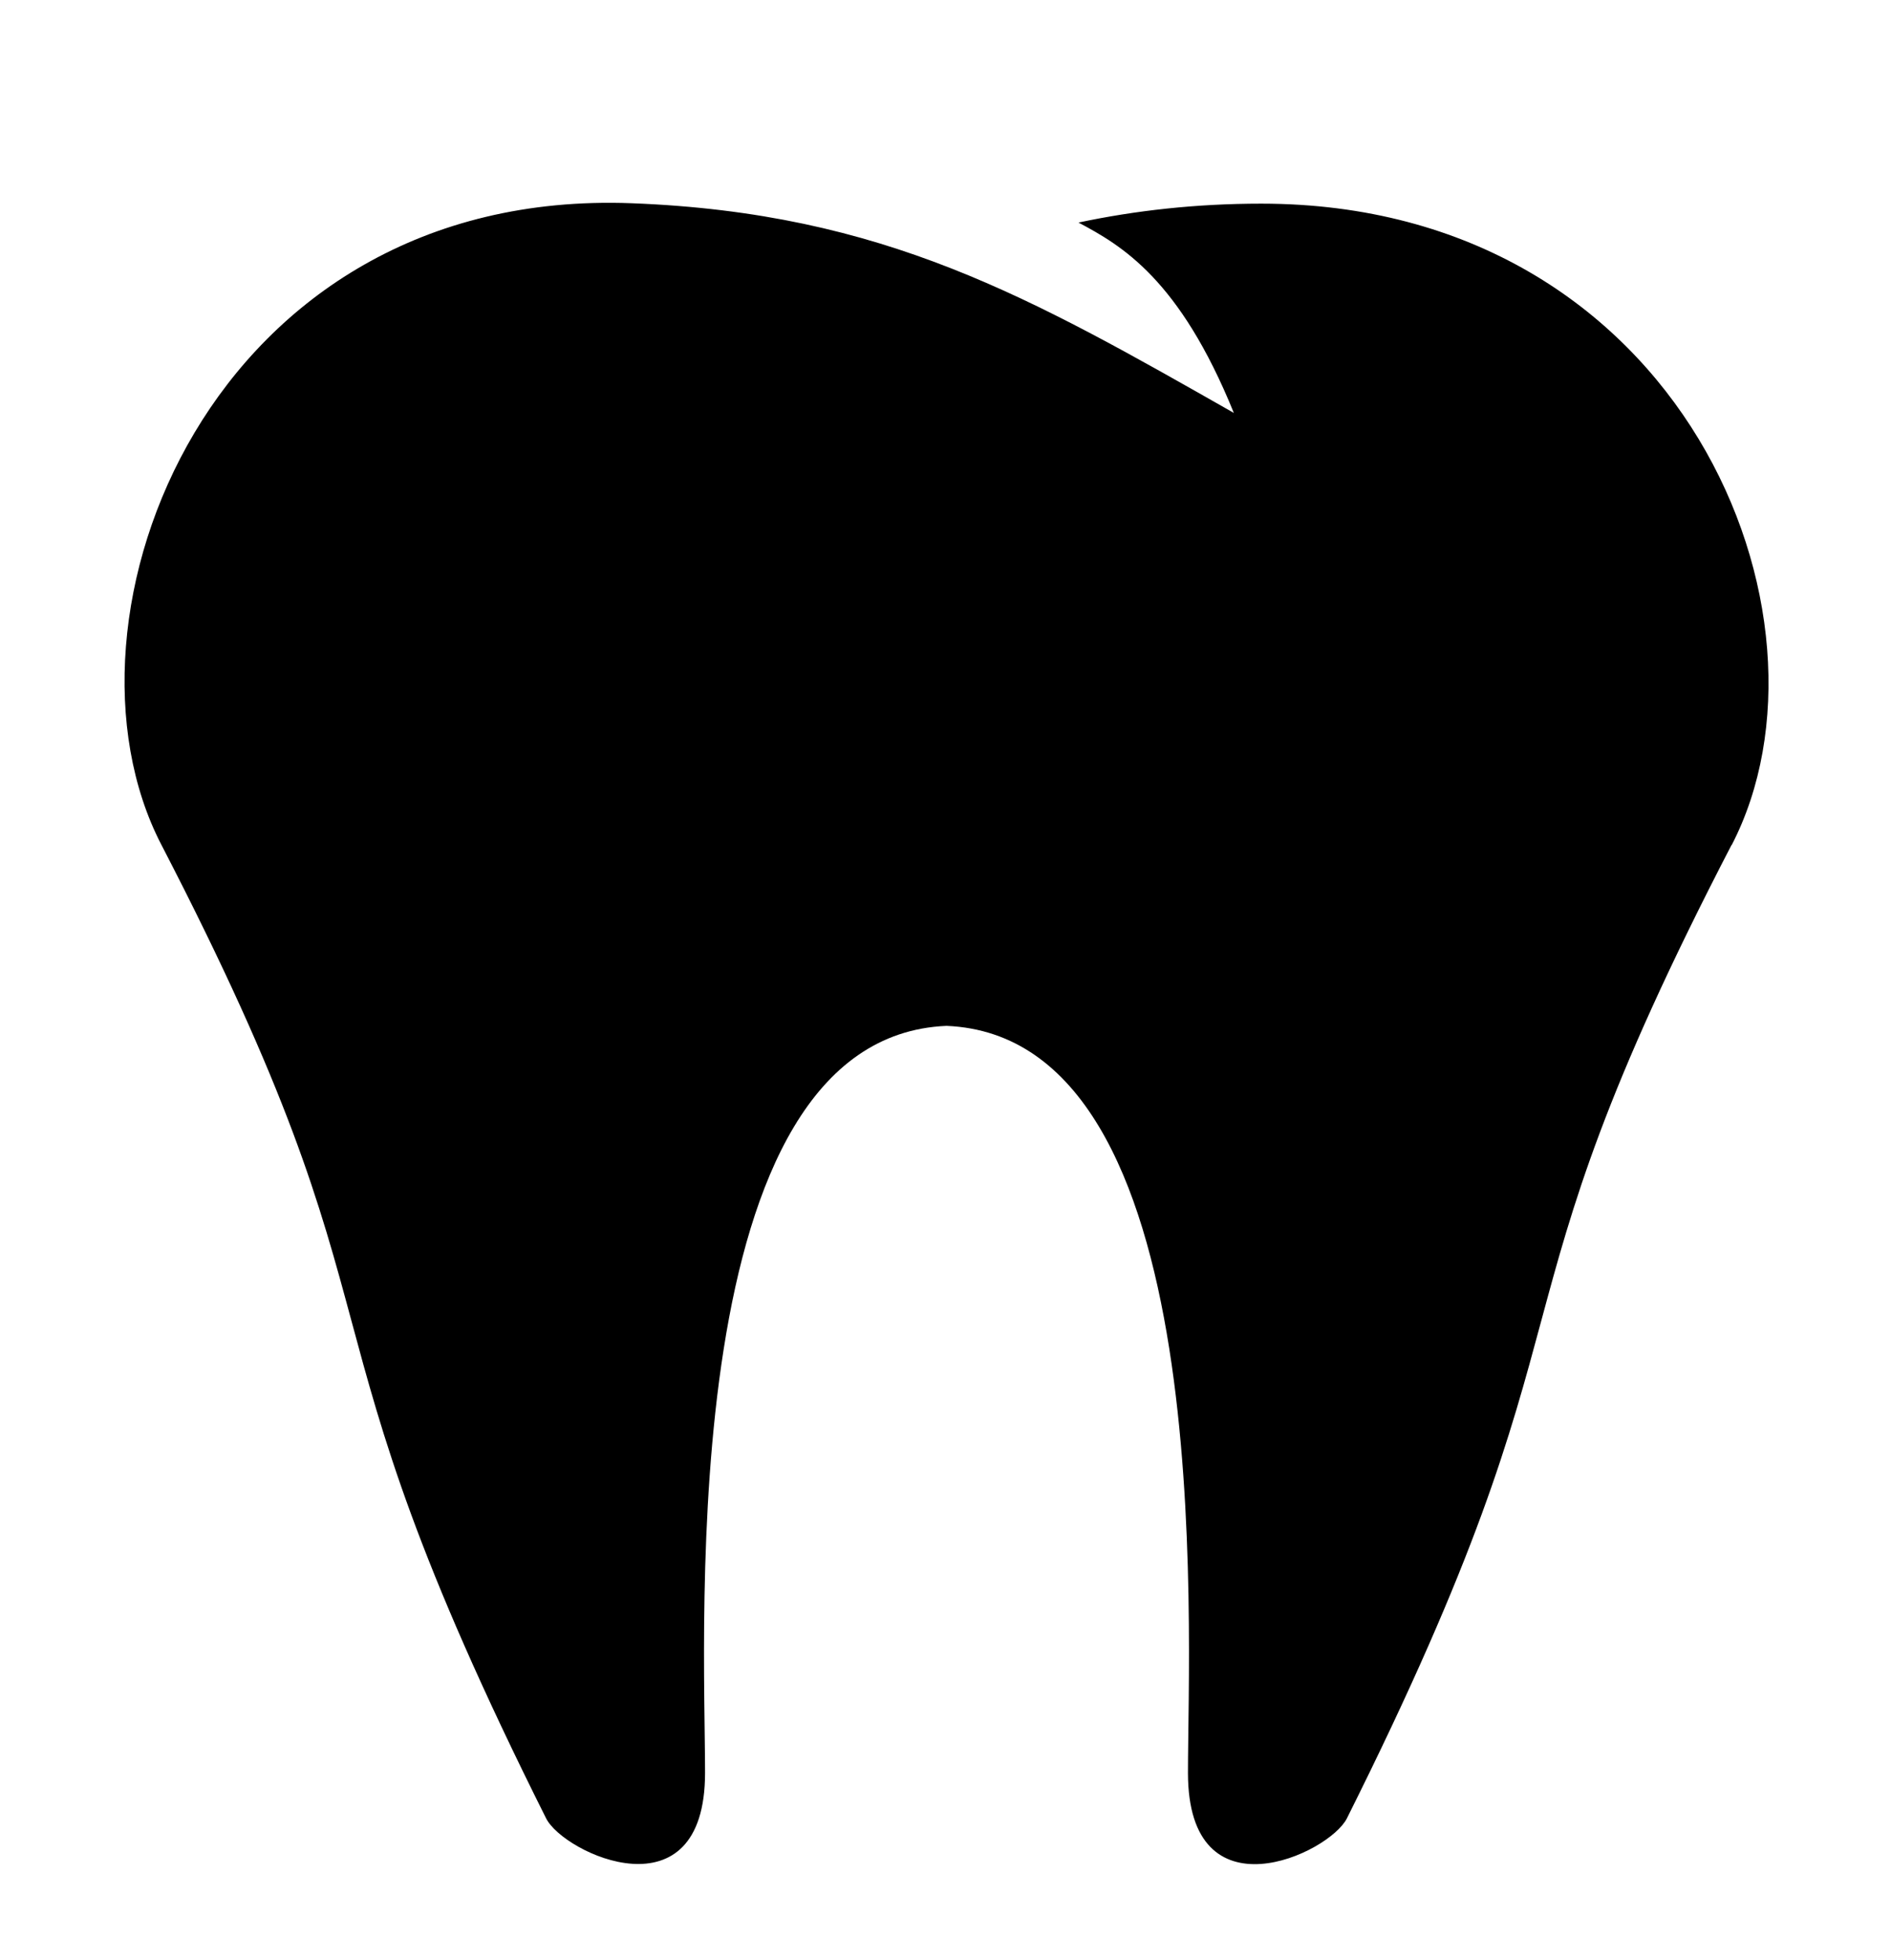 <?xml version="1.0" encoding="UTF-8"?>
<svg id="_圖層_1" data-name="圖層 1" xmlns="http://www.w3.org/2000/svg" viewBox="0 0 46.99 48.7">
  <path d="M43.03,20.99c-6.38,12.3-3.04,11.15-9.56,24.19-.44,.88-3.95,2.52-3.95-1.13s.76-18.28-6-18.56c-6.76,.28-6,14.92-6,18.56s-3.51,2.01-3.95,1.13c-6.53-13.04-3.19-11.89-9.56-24.19C1.08,15.34,5.24,4.65,15.7,5.05c6.27,.24,9.91,2.34,14.96,5.21-1.35-3.33-2.79-4.16-3.86-4.73,1.41-.3,2.93-.47,4.54-.47,10.47,0,14.62,10.28,11.69,15.94Z"/>
</svg>